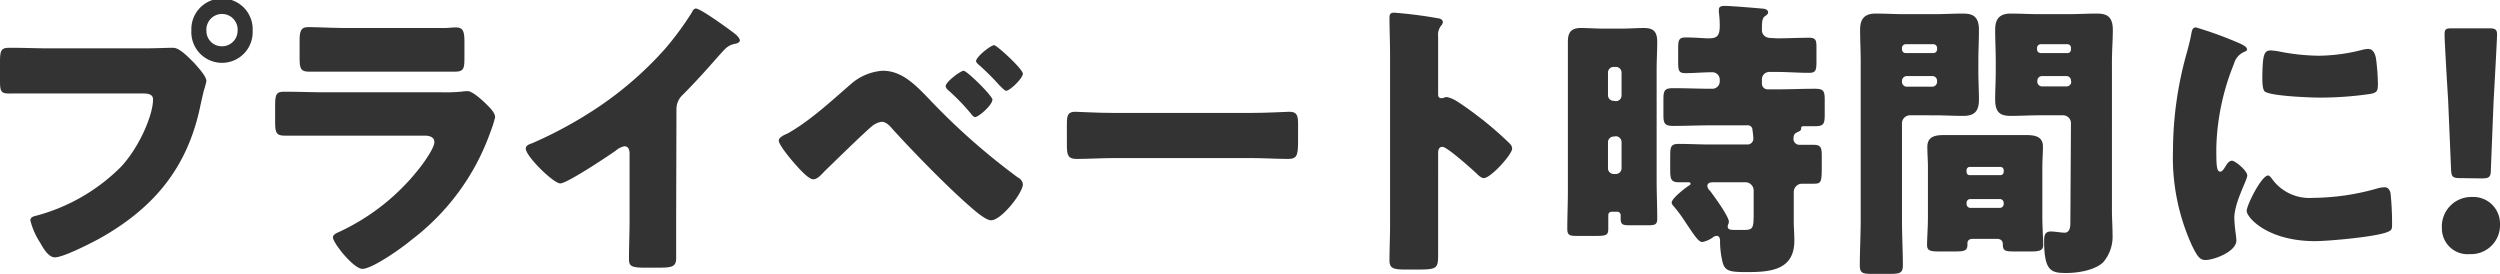 <svg xmlns="http://www.w3.org/2000/svg" viewBox="0 0 339.12 37.15"><defs><style>.cls-1{fill:#333;}</style></defs><g id="レイヤー_2" data-name="レイヤー 2"><g id="レイヤー_1-2" data-name="レイヤー 1"><path class="cls-1" d="M19.68,6.56c1.24,0,3-.08,3.8-.08S25.36,7.56,26,8.2l.32.32C26.92,9.2,28,10.36,28,11a13.4,13.4,0,0,1-.36,1.32c-.16.68-.29,1.24-.44,1.92-1.72,8.48-6.32,14-13.76,18.15-1.2.64-4.84,2.52-6,2.52-.88,0-1.6-1.28-2-2a9.91,9.91,0,0,1-1.32-3c0-.44.4-.56.76-.64A25.55,25.55,0,0,0,16.44,22.6c2.48-2.68,4.32-7,4.32-9.12,0-.72-.72-.8-1.36-.8H6.68c-1.72,0-3.4,0-5.12,0C.2,12.72,0,12.56,0,11V8.4C0,6.72.2,6.48,1.36,6.48c1.8,0,3.64.08,5.44.08Zm14.59-2.4a4.16,4.16,0,1,1-8.31,0,4.16,4.16,0,1,1,8.31,0ZM28,4.16a2.08,2.08,0,0,0,2.12,2.12,2.11,2.11,0,0,0,2.11-2.12,2.12,2.12,0,1,0-4.23,0Z"/><path class="cls-1" d="M59.88,12.52a23.79,23.79,0,0,0,2.64-.08,7.14,7.14,0,0,1,.92-.08c.64,0,2,1.24,2.52,1.76s1.2,1.16,1.2,1.8a15.88,15.88,0,0,1-.64,2A31.56,31.56,0,0,1,55.8,32.55c-1.16,1-5.28,3.92-6.64,3.92-1.2,0-4-3.52-4-4.28,0-.36.52-.6.8-.71a29.79,29.79,0,0,0,11.2-9c.48-.64,1.76-2.44,1.76-3.2s-.8-.88-1.28-.88H44c-1.8,0-3.56,0-5.32,0-1.2,0-1.36-.36-1.36-1.92V14.28c0-1.6.24-1.84,1.28-1.84,1.84,0,3.68.08,5.52.08ZM56.48,3.8c1.24,0,2.52,0,3.8,0,.52,0,1-.08,1.56-.08,1,0,1.16.56,1.16,2V7.56c0,1.64,0,2.16-1.28,2.16-1.76,0-3.52,0-5.24,0H47.16c-1.72,0-3.48,0-5.24,0-1.2,0-1.28-.52-1.28-2V5.48c0-1.32.24-1.8,1.16-1.8,1.2,0,3.4.12,5.36.12Z"/><path class="cls-1" d="M91.72,29.56c0,1.08,0,2.15,0,3.23,0,.72,0,1.48,0,2.24,0,1.24-.68,1.28-2.68,1.28H87.48c-1.88,0-2.16-.24-2.16-1.16,0-1.8.08-3.59.08-5.39V20.84c0-.6-.2-1-.72-1a2.69,2.69,0,0,0-1.16.6c-1.08.76-6.6,4.44-7.52,4.44s-4.68-3.68-4.68-4.72c0-.44.48-.6.84-.72A56.28,56.28,0,0,0,80,15.28a47.9,47.9,0,0,0,10.2-8.64,41.26,41.26,0,0,0,3.68-5c.08-.2.24-.48.52-.48.6,0,4,2.44,5.16,3.32.48.36.8.76.8,1s-.28.36-.52.44a2.55,2.55,0,0,0-1.44.68c-1,1-2.72,3.16-5.72,6.2a2.63,2.63,0,0,0-.92,2Z"/><path class="cls-1" d="M126,13.4a90.14,90.14,0,0,0,12.08,10.68,1.15,1.15,0,0,1,.67.92c0,1.16-2.91,4.88-4.31,4.88-.76,0-2.28-1.36-2.92-1.92-3.16-2.76-7.56-7.28-10.44-10.44-.36-.44-.88-1-1.48-1a2.66,2.66,0,0,0-1.32.6c-1.12.92-5.28,5-6.44,6.12-.52.56-1,1.08-1.52,1.08-.72,0-2.24-1.8-2.76-2.4s-1.92-2.32-1.92-2.84.92-.84,1.24-1c3-1.68,6-4.48,8.64-6.76a7.28,7.28,0,0,1,4.16-1.72C122.24,9.56,124.08,11.4,126,13.4Zm8.6.16c0,.72-1.88,2.32-2.32,2.32-.2,0-.44-.28-.56-.44a27.78,27.78,0,0,0-3-3.12c-.2-.16-.44-.4-.44-.64,0-.56,2-2.08,2.44-2.08S134.64,13,134.64,13.56Zm.24-7.44c.36,0,3.91,3.24,3.91,3.88s-1.79,2.32-2.27,2.32c-.16,0-.52-.36-.92-.76a33.88,33.88,0,0,0-2.68-2.68c-.2-.16-.48-.4-.48-.6C132.44,7.68,134.4,6.12,134.88,6.12Z"/><path class="cls-1" d="M169.6,15.32c2.36,0,4.92-.16,5.28-.16,1,0,1.2.44,1.2,1.6v1.92c0,2.2,0,2.88-1.32,2.88-1.56,0-3.4-.12-5.16-.12H151.2c-1.76,0-3.64.12-5.12.12s-1.36-.76-1.36-2.88V16.84c0-1.2.12-1.68,1.16-1.68.56,0,2.8.16,5.32.16Z"/><path class="cls-1" d="M195.08,30.48c0,1.31,0,2.63,0,4,0,1.92-.12,2.08-2.72,2.08h-1.8c-1.6,0-2.08-.2-2.08-1.24,0-1.6.08-3.16.08-4.75V7.48c0-1.64-.08-3.72-.08-5,0-.52.08-.76.64-.76a59.4,59.4,0,0,1,6.16.8c.24.08.44.24.44.48a.7.7,0,0,1-.24.48A2.08,2.08,0,0,0,195.08,5v7.76c0,.2,0,.56.48.56.24,0,.48-.16.68-.16a4.13,4.13,0,0,1,1.48.64c1.28.8,2.92,2.08,3.44,2.48a47.35,47.35,0,0,1,3.68,3.24,1,1,0,0,1,.28.64c0,.8-2.92,4-3.84,4-.36,0-.76-.4-1-.64-.68-.64-4-3.6-4.6-3.6s-.6.56-.6,1Z"/><path class="cls-1" d="M218.72,28.72c-.32,0-.56.12-.56.48,0,.6,0,1.2,0,1.8,0,.88-.24,1-1.6,1h-2.76c-.8,0-1.2-.08-1.2-.92,0-1.72.08-3.44.08-5.16V9.4c0-1.24,0-2.52,0-3.76s.44-1.84,1.76-1.84c1,0,2,.08,3,.08H220c1,0,2-.08,3-.08,1.2,0,1.8.4,1.8,1.88,0,1.24-.08,2.48-.08,3.72V24.48c0,1.72.08,3.44.08,5.16,0,.84-.28.92-1.36.92h-2.32c-1,0-1.28-.08-1.28-.92V29.2a.46.46,0,0,0-.48-.48Zm.48-15a.76.76,0,0,0,.76-.76V9.84a.76.76,0,0,0-.76-.76h-.32a.76.76,0,0,0-.76.76v3.08a.76.76,0,0,0,.76.76Zm-.32,4.8a.77.77,0,0,0-.76.8v3.48a.77.77,0,0,0,.76.8h.32a.77.77,0,0,0,.76-.8V19.28a.79.79,0,0,0-.76-.8Zm22.2-13.32c1.44,0,2.92-.08,4.32-.08.92,0,1,.36,1,1.32V8.28c0,1.24-.08,1.6-1,1.6-1.48,0-2.92-.12-4.36-.12H240a1,1,0,0,0-1,1v.6a.77.77,0,0,0,.8.76H241c1.72,0,3.48-.08,5.2-.08,1.2,0,1.32.32,1.32,1.56v1.92c0,1.24-.12,1.6-1.28,1.6-.52,0-1,0-1.56,0-.12,0-.36,0-.36.24,0,0,0,.08,0,.12,0,.28-.36.36-.56.48-.36.16-.48.4-.48.92a.8.8,0,0,0,.84.76c.6,0,1.24,0,1.84,0,1.08,0,1.16.4,1.16,1.6v1.24c0,2.36-.08,2.44-1.2,2.44-.36,0-.88,0-1.56,0A1.13,1.13,0,0,0,243.32,26v4c0,.88.08,1.75.08,2.63,0,4-3.2,4.28-6.44,4.28-2.44,0-3-.16-3.32-1.44a12.34,12.34,0,0,1-.32-2.72v-.16c0-.23-.12-.6-.44-.6a.94.94,0,0,0-.52.2,3.56,3.56,0,0,1-1.44.64c-.56,0-1.2-1.08-2.28-2.67a19.81,19.81,0,0,0-1.52-2.08c-.16-.2-.36-.36-.36-.6,0-.56,1.76-1.92,2.24-2.24.12-.08.32-.16.32-.32s-.16-.2-.28-.2c-.44,0-.88,0-1.32,0-1.08,0-1.16-.44-1.16-1.8V21.12c0-1.24.12-1.6,1.16-1.6,1.44,0,2.84.08,4.24.08H237a.79.79,0,0,0,.84-.8,10.33,10.33,0,0,0-.12-1.16A.63.63,0,0,0,237,17H232.2c-1.76,0-3.48.08-5.2.08-1.2,0-1.36-.32-1.36-1.52v-2c0-1.28.12-1.6,1.36-1.6,1.72,0,3.44.08,5.2.08h.08a1,1,0,0,0,1-1V10.8a1,1,0,0,0-1-1c-1.2,0-2.4.12-3.64.12-.92,0-1-.32-1-1.56V6.56c0-1.08.08-1.48,1-1.48,1.4,0,2.4.12,3.12.12,1.12,0,1.52-.28,1.52-1.72a13.76,13.76,0,0,0-.12-1.84c0-.08,0-.24,0-.32,0-.48.44-.52.8-.52.8,0,4.16.28,5,.36.28,0,.88.08.88.52,0,.24-.24.4-.44.52-.36.28-.4.76-.4,1.84,0,.56.32,1.12,1.32,1.12Zm-3.2,20.64a1.12,1.12,0,0,0-1.12-1.12H232.6c-.44,0-1,0-1,.52a1,1,0,0,0,.36.64c.52.68,2.56,3.48,2.56,4.2,0,.24-.16.4-.16.64,0,.44.4.47,1,.47h1.12c1.36,0,1.4-.19,1.4-2.43Z"/><path class="cls-1" d="M259.12,15.64A1.09,1.09,0,0,0,258,16.76V29.84c0,2.08.12,4.11.12,6.15,0,1.08-.44,1.16-1.84,1.16H254c-1.32,0-1.72-.08-1.72-1.16,0-2,.12-4.07.12-6.15V8.32c0-1.44-.08-2.84-.08-4.28s.56-2.2,2.12-2.2c1.28,0,2.56.08,3.88.08h4.12c1.28,0,2.56-.08,3.8-.08s2.2.28,2.2,2.2c0,1.44-.08,2.84-.08,4.28v1.4c0,1.24.08,2.52.08,3.8,0,1.56-.6,2.2-2.12,2.2-1.32,0-2.6-.08-3.88-.08Zm3.64-9.12a.5.5,0,0,0-.52-.52h-3.72a.5.5,0,0,0-.52.52v.2a.5.5,0,0,0,.52.48h3.72a.5.5,0,0,0,.52-.48Zm0,4.44a.63.63,0,0,0-.64-.64h-3.48A.66.66,0,0,0,258,11v.12a.66.66,0,0,0,.64.64h3.48a.66.66,0,0,0,.64-.64Zm-1.24,11.72c0-.92-.08-1.84-.08-2.76,0-1.52,1.24-1.6,2.44-1.6s2.36,0,3.52,0h3.76c1.16,0,2.36,0,3.52,0s2.44.08,2.44,1.56c0,.92-.08,1.84-.08,2.8v6.84c0,1.23.12,3,.12,3.71s-.44.88-1.6.88h-2.28c-1.32,0-1.6-.08-1.6-1,0-.36-.2-.71-.8-.71H267.6c-.56,0-.72.31-.72.59v.2c0,.84-.44.92-1.72.92h-2.08c-1.2,0-1.68-.08-1.68-.88s.12-2.44.12-3.71Zm5.24.64a.42.42,0,0,0,.44.44h4.12a.45.45,0,0,0,.48-.44v-.24a.45.45,0,0,0-.48-.44H267.2a.44.44,0,0,0-.44.44Zm0,4.36a.53.53,0,0,0,.52.52h4a.53.53,0,0,0,.52-.52v-.16a.53.53,0,0,0-.52-.52h-4a.5.5,0,0,0-.52.52Zm14.16-10.92a1.07,1.07,0,0,0-1.12-1.12h-3.2c-1.24,0-2.52.08-3.8.08s-2.16-.28-2.16-2.2c0-1.28.08-2.56.08-3.8V8.32c0-1.4-.08-2.84-.08-4.28s.56-2.2,2.12-2.2c1.28,0,2.56.08,3.84.08h4c1.28,0,2.56-.08,3.8-.08s2.2.28,2.2,2.2c0,1.44-.12,2.84-.12,4.28V28.56c0,1.08.08,2.12.08,3.19a5.34,5.34,0,0,1-1.28,3.84c-1.16,1.08-3.4,1.44-5,1.44-2,0-3-.2-3-4.36,0-.68.08-1.27.92-1.27.56,0,1.32.16,1.88.16s.76-.56.76-1.25Zm0-10.24a.47.47,0,0,0-.48-.52h-3.6a.5.5,0,0,0-.52.52v.2a.5.5,0,0,0,.52.48h3.6a.46.46,0,0,0,.48-.48Zm0,4.44a.61.61,0,0,0-.64-.64H277a.63.63,0,0,0-.64.64v.12a.63.63,0,0,0,.64.64h3.32a.63.63,0,0,0,.64-.64Z"/><path class="cls-1" d="M296.68,7c.2-.76.4-1.52.52-2.16s.16-1.12.68-1.12a51.68,51.68,0,0,1,5.92,2.16c.8.36,1,.6,1,.8s-.12.24-.28.32a2.42,2.42,0,0,0-1.48,1.64A32.21,32.21,0,0,0,300.64,20c0,2.2,0,3.28.52,3.28.28,0,.48-.32.68-.64s.48-.84.92-.84,2.08,1.36,2.08,2-1.76,3.64-1.76,5.8c0,.28.08,1.27.16,1.88a10.92,10.92,0,0,1,.12,1.15c0,1.48-3,2.64-4.2,2.64-.76,0-1.12-.52-1.84-2a28.76,28.76,0,0,1-2.56-12.83A49.16,49.16,0,0,1,296.68,7Zm11.44,17.16a6.25,6.25,0,0,0,5.6,2.68,32.45,32.45,0,0,0,8.76-1.28,4,4,0,0,1,1-.16c.52,0,.76.52.8.88a39.42,39.42,0,0,1,.2,4.16c0,.52,0,.79-.56,1-1.4.67-8.08,1.27-9.88,1.27-6.44,0-9.28-3.19-9.28-4.11,0-.76,2-4.8,2.92-4.8C307.84,23.84,308,24,308.12,24.16ZM308,6.84a8.11,8.11,0,0,1,1.24.16,29.21,29.21,0,0,0,5.28.56,24.55,24.55,0,0,0,5.92-.8,3.52,3.52,0,0,1,.8-.12c.76,0,1,.84,1.08,1.44a30.15,30.15,0,0,1,.24,3.28c0,1-.12,1.24-1.16,1.4a47.46,47.46,0,0,1-6.72.48c-1.2,0-6.72-.2-7.48-.84-.32-.28-.32-1.48-.32-1.92C306.92,7.52,307.08,6.84,308,6.84Z"/><path class="cls-1" d="M339.12,30.35A3.93,3.93,0,0,1,335,34.47,3.48,3.48,0,0,1,331.24,31a4,4,0,0,1,4.12-4.28A3.61,3.61,0,0,1,339.12,30.35Zm-5.4-6.19c-1,0-1.2-.16-1.24-1.2l-.4-9.48c-.16-2.48-.48-8-.48-8.8s.24-.84,1.12-.84h4.88c.88,0,1.12.16,1.12.84S338.4,11,338.24,14l-.36,9c0,1-.2,1.2-1.24,1.2Z"/></g></g></svg>
